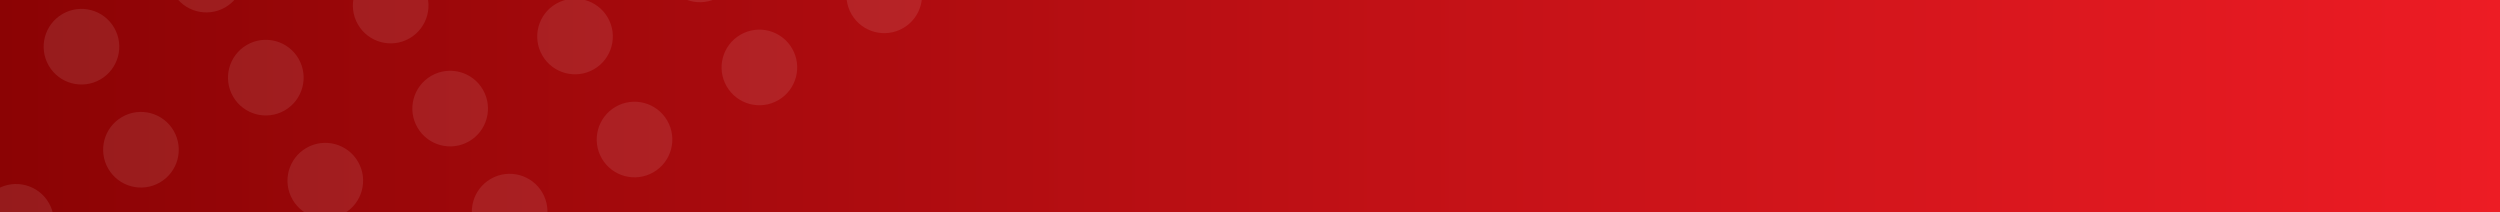 <svg width="1920" height="163" viewBox="0 0 1920 163" fill="none" xmlns="http://www.w3.org/2000/svg">
<rect x="0" y="0" width="1920" height="163" fill="#333333" stroke="none"/>
<g clip-path="url(#clip0_8645_7447)">
<rect width="1920" height="163" fill="url(#paint0_linear_8645_7447)"/>
<g opacity="0.1">
<path d="M749.855 -44.42C741.837 -58.308 746.595 -76.068 760.484 -84.087C774.373 -92.105 792.132 -87.347 800.151 -73.458C808.17 -59.569 803.411 -41.81 789.522 -33.791C775.633 -25.772 757.874 -30.531 749.855 -44.42Z" fill="#FFF4F5"/>
<path d="M366.269 177.044C358.25 163.155 363.009 145.396 376.897 137.377C390.786 129.359 408.546 134.117 416.564 148.006C424.583 161.895 419.824 179.654 405.936 187.673C392.047 195.692 374.287 190.933 366.269 177.044Z" fill="#FFF4F5"/>
<path d="M558.062 66.312C550.043 52.423 554.802 34.664 568.691 26.645C582.579 18.627 600.339 23.385 608.358 37.274C616.376 51.163 611.618 68.922 597.729 76.941C583.84 84.96 566.081 80.201 558.062 66.312Z" fill="#FFF4F5"/>
<path d="M174.476 287.776C166.457 273.887 171.215 256.128 185.104 248.109C198.993 240.091 216.752 244.849 224.771 258.738C232.79 272.627 228.031 290.386 214.142 298.405C200.254 306.423 182.494 301.665 174.476 287.776Z" fill="#FFF4F5"/>
<path d="M466.689 -91.951C458.67 -105.839 463.429 -123.599 477.318 -131.618C491.206 -139.636 508.966 -134.878 516.984 -120.989C525.003 -107.1 520.244 -89.341 506.356 -81.322C492.467 -73.303 474.708 -78.062 466.689 -91.951Z" fill="#FFF4F5"/>
<path d="M83.102 129.513C75.084 115.624 79.842 97.865 93.731 89.846C107.62 81.828 125.379 86.586 133.398 100.475C141.416 114.364 136.658 132.123 122.769 140.142C108.88 148.16 91.121 143.402 83.102 129.513Z" fill="#FFF4F5"/>
<path d="M658.482 -202.683C650.464 -216.571 655.222 -234.331 669.111 -242.349C683 -250.368 700.759 -245.609 708.778 -231.721C716.796 -217.832 712.038 -200.073 698.149 -192.054C684.26 -184.035 666.501 -188.794 658.482 -202.683Z" fill="#FFF4F5"/>
<path d="M274.896 18.781C266.877 4.892 271.636 -12.867 285.524 -20.886C299.413 -28.904 317.172 -24.146 325.191 -10.257C333.21 3.632 328.451 21.391 314.562 29.41C300.674 37.428 282.914 32.67 274.896 18.781Z" fill="#FFF4F5"/>
<path d="M653.959 10.946C645.94 -2.942 650.699 -20.702 664.587 -28.721C678.476 -36.739 696.236 -31.98 704.254 -18.092C712.273 -4.203 707.514 13.556 693.626 21.575C679.737 29.594 661.977 24.835 653.959 10.946Z" fill="#FFF4F5"/>
<path d="M270.372 232.41C262.354 218.521 267.112 200.762 281.001 192.743C294.89 184.725 312.649 189.483 320.668 203.372C328.686 217.261 323.928 235.02 310.039 243.039C296.15 251.057 278.391 246.299 270.372 232.41Z" fill="#FFF4F5"/>
<path d="M462.165 121.678C454.147 107.79 458.905 90.03 472.794 82.011C486.683 73.993 504.442 78.751 512.461 92.64C520.48 106.529 515.721 124.288 501.832 132.307C487.944 140.326 470.184 135.567 462.165 121.678Z" fill="#FFF4F5"/>
<path d="M78.579 343.142C70.56 329.253 75.319 311.494 89.207 303.475C103.096 295.457 120.856 300.215 128.874 314.104C136.893 327.993 132.134 345.752 118.246 353.771C104.357 361.789 86.597 357.031 78.579 343.142Z" fill="#FFF4F5"/>
<path d="M370.792 -36.585C362.774 -50.474 367.532 -68.233 381.421 -76.252C395.31 -84.27 413.069 -79.512 421.088 -65.623C429.106 -51.734 424.348 -33.975 410.459 -25.956C396.57 -17.938 378.811 -22.696 370.792 -36.585Z" fill="#FFF4F5"/>
<path d="M-12.794 184.879C-20.813 170.99 -16.054 153.231 -2.166 145.212C11.723 137.194 29.482 141.952 37.501 155.841C45.52 169.73 40.761 187.489 26.872 195.508C12.984 203.526 -4.776 198.768 -12.794 184.879Z" fill="#FFF4F5"/>
<path d="M562.586 -147.317C554.567 -161.205 559.326 -178.965 573.214 -186.984C587.103 -195.002 604.862 -190.244 612.881 -176.355C620.9 -162.466 616.141 -144.707 602.252 -136.688C588.364 -128.669 570.604 -133.428 562.586 -147.317Z" fill="#FFF4F5"/>
<path d="M178.999 74.147C170.98 60.258 175.739 42.499 189.628 34.48C203.516 26.462 221.276 31.22 229.294 45.109C237.313 58.998 232.554 76.757 218.666 84.776C204.777 92.794 187.018 88.036 178.999 74.147Z" fill="#FFF4F5"/>
<path d="M608.272 -68.185C600.254 -82.074 605.012 -99.833 618.901 -107.852C632.79 -115.871 650.549 -111.112 658.568 -97.223C666.586 -83.335 661.828 -65.575 647.939 -57.556C634.05 -49.538 616.291 -54.297 608.272 -68.185Z" fill="#FFF4F5"/>
<path d="M224.686 153.279C216.667 139.39 221.426 121.631 235.314 113.612C249.203 105.593 266.962 110.352 274.981 124.241C283 138.129 278.241 155.889 264.352 163.907C250.464 171.926 232.704 167.167 224.686 153.279Z" fill="#FFF4F5"/>
<path d="M416.479 42.547C408.46 28.658 413.219 10.899 427.108 2.88C440.996 -5.139 458.756 -0.38 466.774 13.509C474.793 27.397 470.034 45.157 456.146 53.175C442.257 61.194 424.498 56.435 416.479 42.547Z" fill="#FFF4F5"/>
<path d="M32.892 264.011C24.874 250.122 29.632 232.362 43.521 224.344C57.41 216.325 75.169 221.084 83.188 234.972C91.206 248.861 86.448 266.621 72.559 274.639C58.67 282.658 40.911 277.899 32.892 264.011Z" fill="#FFF4F5"/>
<path d="M325.106 -115.716C317.087 -129.605 321.846 -147.364 335.734 -155.383C349.623 -163.402 367.382 -158.643 375.401 -144.754C383.42 -130.866 378.661 -113.106 364.772 -105.088C350.884 -97.069 333.124 -101.828 325.106 -115.716Z" fill="#FFF4F5"/>
<path d="M-58.481 105.748C-66.5 91.859 -61.741 74.099 -47.852 66.081C-33.964 58.062 -16.204 62.821 -8.186 76.71C-0.167 90.598 -4.925 108.358 -18.814 116.376C-32.703 124.395 -50.462 119.636 -58.481 105.748Z" fill="#FFF4F5"/>
<path d="M516.899 -226.448C508.88 -240.337 513.639 -258.096 527.528 -266.115C541.416 -274.134 559.176 -269.375 567.194 -255.486C575.213 -241.598 570.454 -223.838 556.566 -215.82C542.677 -207.801 524.918 -212.56 516.899 -226.448Z" fill="#FFF4F5"/>
<path d="M133.312 -4.984C125.294 -18.873 130.052 -36.633 143.941 -44.651C157.83 -52.67 175.589 -47.911 183.608 -34.023C191.626 -20.134 186.868 -2.374 172.979 5.644C159.09 13.663 141.331 8.904 133.312 -4.984Z" fill="#FFF4F5"/>
<path d="M704.169 -123.551C696.15 -137.44 700.909 -155.199 714.798 -163.218C728.686 -171.237 746.446 -166.478 754.464 -152.589C762.483 -138.701 757.724 -120.941 743.836 -112.923C729.947 -104.904 712.187 -109.662 704.169 -123.551Z" fill="#FFF4F5"/>
<path d="M320.582 97.913C312.564 84.024 317.322 66.265 331.211 58.246C345.1 50.227 362.859 54.986 370.878 68.875C378.896 82.763 374.138 100.523 360.249 108.541C346.36 116.56 328.601 111.801 320.582 97.913Z" fill="#FFF4F5"/>
<path d="M512.376 -12.819C504.357 -26.708 509.115 -44.467 523.004 -52.486C536.893 -60.505 554.652 -55.746 562.671 -41.857C570.69 -27.969 565.931 -10.209 552.042 -2.191C538.154 5.828 520.394 1.069 512.376 -12.819Z" fill="#FFF4F5"/>
<path d="M128.789 208.645C120.77 194.756 125.529 176.996 139.418 168.978C153.306 160.959 171.066 165.718 179.084 179.607C187.103 193.495 182.344 211.255 168.456 219.273C154.567 227.292 136.808 222.533 128.789 208.645Z" fill="#FFF4F5"/>
<path d="M421.002 -171.082C412.984 -184.971 417.742 -202.73 431.631 -210.749C445.52 -218.768 463.279 -214.009 471.298 -200.12C479.316 -186.232 474.558 -168.472 460.669 -160.454C446.78 -152.435 429.021 -157.194 421.002 -171.082Z" fill="#FFF4F5"/>
<path d="M37.416 50.382C29.397 36.493 34.156 18.733 48.044 10.715C61.933 2.696 79.692 7.455 87.711 21.343C95.73 35.232 90.971 52.992 77.082 61.01C63.194 69.029 45.434 64.27 37.416 50.382Z" fill="#FFF4F5"/>
<path d="M612.796 -281.814C604.777 -295.703 609.536 -313.462 623.424 -321.481C637.313 -329.5 655.072 -324.741 663.091 -310.852C671.11 -296.964 666.351 -279.204 652.462 -271.186C638.574 -263.167 620.814 -267.925 612.796 -281.814Z" fill="#FFF4F5"/>
<path d="M229.209 -60.35C221.19 -74.239 225.949 -91.999 239.838 -100.017C253.726 -108.036 271.486 -103.277 279.504 -89.388C287.523 -75.5 282.764 -57.74 268.876 -49.722C254.987 -41.703 237.228 -46.462 229.209 -60.35Z" fill="#FFF4F5"/>
</g>
</g>
<defs>
<linearGradient id="paint0_linear_8645_7447" x1="-0.641" y1="81.573" x2="1919.73" y2="81.573" gradientUnits="userSpaceOnUse">
<stop stop-color="#8B0304"/>
<stop offset="1" stop-color="#ED1C24"/>
</linearGradient>
<clipPath id="clip0_8645_7447">
<rect width="1920" height="163" fill="white"/>
</clipPath>
</defs>
</svg>

